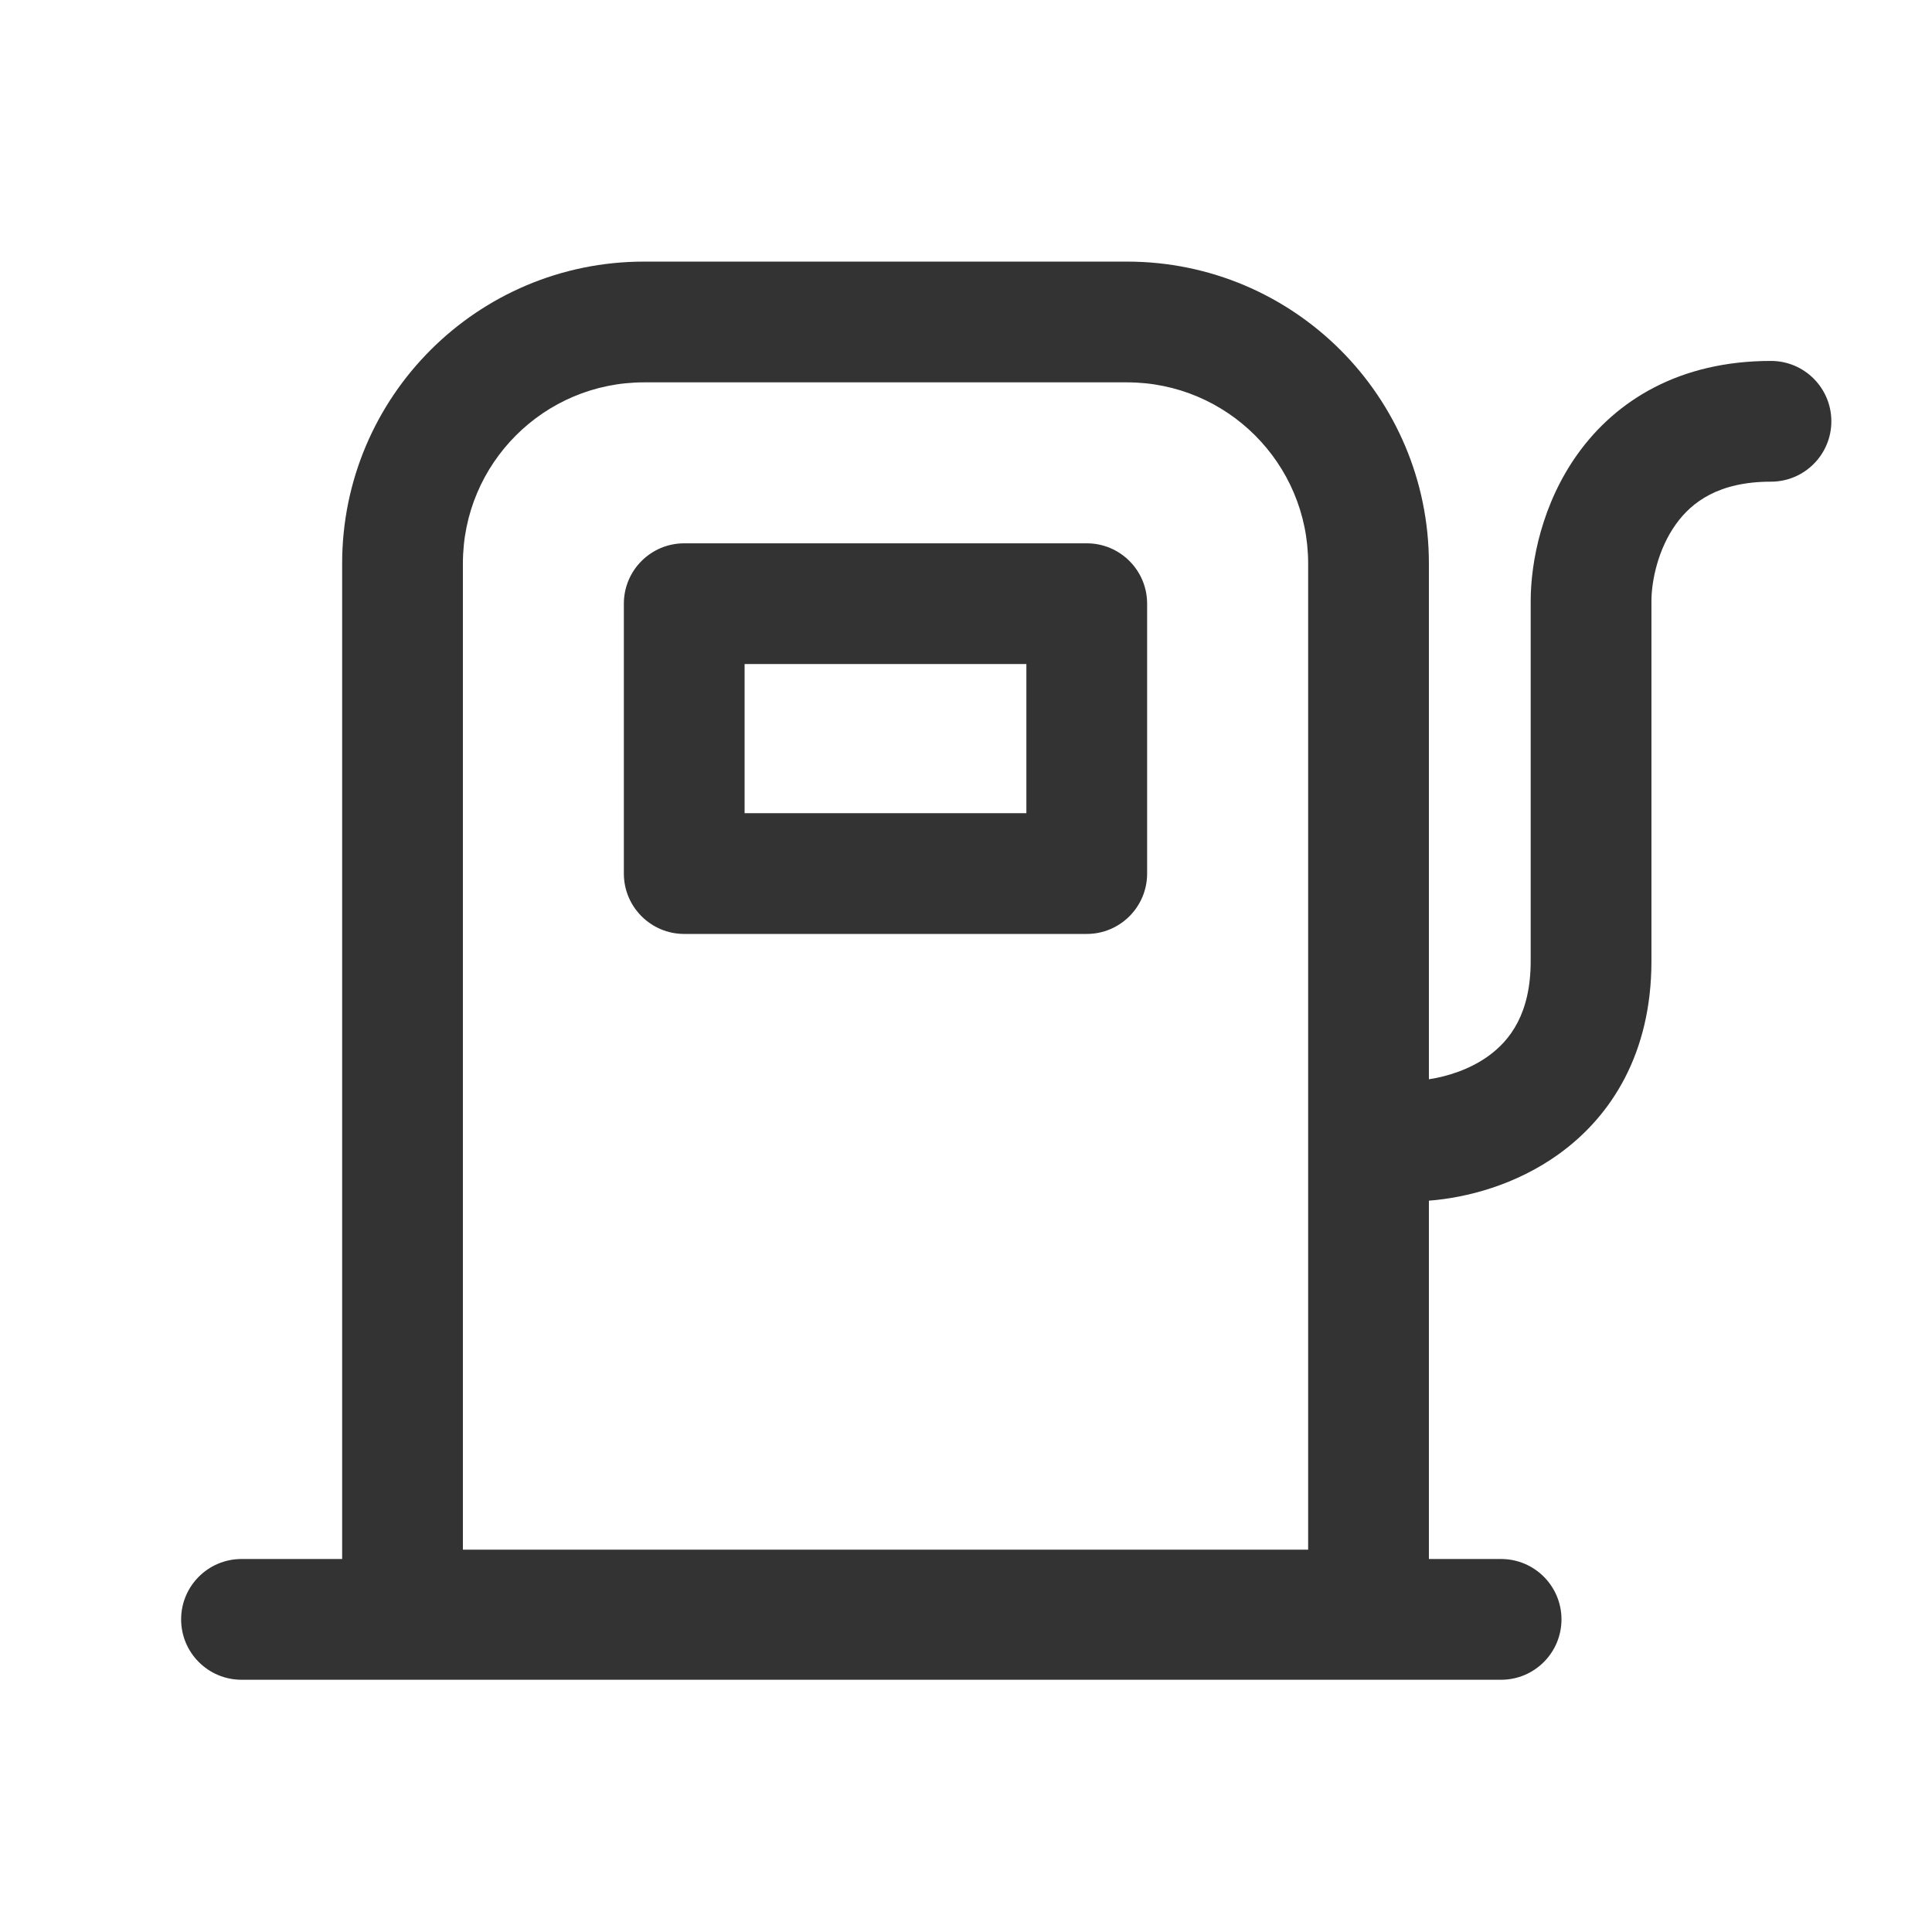 <svg width="32" height="32" viewBox="0 0 32 32" fill="none" xmlns="http://www.w3.org/2000/svg">
<path fill-rule="evenodd" clip-rule="evenodd" d="M10.667 4.333C7.905 4.333 5.667 6.572 5.667 9.333V25.822H4C3.448 25.822 3 26.27 3 26.822C3 27.374 3.448 27.822 4 27.822H24.863C25.415 27.822 25.863 27.374 25.863 26.822C25.863 26.27 25.415 25.822 24.863 25.822H23.667V19.887C24.297 19.838 25.108 19.627 25.819 19.115C26.698 18.482 27.353 17.437 27.353 15.919V15.905V15.891V15.877V15.863V15.849V15.835V15.821V15.807V15.793V15.779V15.765V15.751V15.737V15.723V15.709V15.695V15.681V15.667V15.653V15.639V15.625V15.611V15.597V15.582V15.569V15.554V15.54V15.526V15.512V15.498V15.484V15.47V15.456V15.442V15.428V15.414V15.4V15.386V15.371V15.357V15.343V15.329V15.315V15.301V15.287V15.273V15.259V15.245V15.23V15.216V15.202V15.188V15.174V15.16V15.146V15.132V15.118V15.104V15.089V15.075V15.061V15.047V15.033V15.019V15.005V14.991V14.977V14.963V14.948V14.934V14.92V14.906V14.892V14.878V14.864V14.85V14.836V14.822V14.808V14.794V14.78V14.765V14.751V14.737V14.723V14.709V14.695V14.681V14.667V14.653V14.639V14.625V14.611V14.597V14.583V14.569V14.555V14.54V14.527V14.512V14.498V14.484V14.47V14.456V14.442V14.428V14.414V14.4V14.386V14.372V14.358V14.344V14.331V14.316V14.303V14.289V14.275V14.261V14.247V14.233V14.219V14.205V14.191V14.177V14.163V14.149V14.135V14.121V14.107V14.094V14.08V14.066V14.052V14.038V14.024V14.01V13.997V13.983V13.969V13.955V13.941V13.927V13.914V13.9V13.886V13.872V13.858V13.845V13.831V13.817V13.803V13.79V13.776V13.762V13.748V13.735V13.721V13.707V13.694V13.68V13.666V13.653V13.639V13.625V13.612V13.598V13.585V13.571V13.557V13.544V13.53V13.517V13.503V13.489V13.476V13.462V13.449V13.435V13.422V13.408V13.395V13.381V13.368V13.354V13.341V13.328V13.314V13.301V13.287V13.274V13.261V13.247V13.234V13.22V13.207V13.194V13.18V13.167V13.154V13.14V13.127V13.114V13.101V13.087V13.074V13.061V13.048V13.035V13.021V13.008V12.995V12.982V12.969V12.956V12.943V12.93V12.916V12.903V12.89V12.877V12.864V12.851V12.838V12.825V12.812V12.799V12.786V12.773V12.761V12.748V12.735V12.722V12.709V12.696V12.683V12.67V12.658V12.645V12.632V12.619V12.607V12.594V12.581V12.568V12.556V12.543V12.53V12.518V12.505V12.492V12.48V12.467V12.455V12.442V12.43V12.417V12.405V12.392V12.38V12.367V12.355V12.342V12.33V12.317V12.305V12.293V12.28V12.268V12.256V12.243V12.231V12.219V12.207V12.194V12.182V12.17V12.158V12.146V12.133V12.121V12.109V12.097V12.085V12.073V12.061V12.049V12.037V12.025V12.013V12.001V11.989V11.977V11.966V11.954V11.942V11.93V11.918V11.906V11.895V11.883V11.871V11.859V11.848V11.836V11.824V11.813V11.801V11.79V11.778V11.767V11.755V11.743V11.732V11.72V11.709V11.698V11.686V11.675V11.664V11.652V11.641V11.63V11.618V11.607V11.596V11.585V11.573V11.562V11.551V11.54V11.529V11.518V11.507V11.495V11.485V11.473V11.463V11.452V11.441V11.43V11.419V11.408V11.397V11.386V11.376V11.365V11.354V11.343V11.333V11.322V11.311V11.301V11.29V11.28V11.269V11.258V11.248V11.237V11.227V11.216V11.206V11.196V11.185V11.175V11.165V11.154V11.144V11.134V11.124V11.113V11.103V11.093V11.083V11.073V11.063V11.053V11.043V11.033V11.023V11.013V11.003V10.993V10.983V10.973V10.964V10.954V10.944V10.934V10.925V10.915V10.905V10.896V10.886V10.877V10.867V10.857V10.848V10.838V10.829V10.82V10.81V10.801V10.791V10.782V10.773V10.764V10.755V10.745V10.736V10.727V10.718V10.709V10.7V10.691V10.682V10.673V10.664V10.655V10.646V10.637V10.629V10.62V10.611V10.602V10.594V10.585V10.576V10.568V10.559V10.55V10.542V10.534V10.525V10.517V10.508V10.5V10.492V10.483V10.475V10.467V10.458V10.45V10.442V10.434V10.426V10.418V10.41V10.402V10.394V10.386V10.378V10.37V10.362V10.354V10.347V10.339V10.331V10.323V10.316V10.308V10.301V10.293V10.286V10.278V10.271V10.263V10.256V10.248V10.241V10.234V10.226V10.219V10.212V10.205V10.198V10.191V10.184V10.177V10.17V10.163V10.156V10.149V10.142V10.135V10.128V10.122V10.115V10.108V10.101V10.095V10.088V10.082V10.075V10.069V10.062V10.056V10.05V10.043V10.037V10.031V10.024V10.018V10.012V10.006V10V9.994V9.988V9.982V9.976V9.97V9.964V9.958C27.353 9.621 27.462 9.094 27.76 8.68C28.022 8.316 28.467 7.978 29.333 7.978C29.885 7.978 30.333 7.53 30.333 6.978C30.333 6.426 29.885 5.978 29.333 5.978C27.815 5.978 26.77 6.633 26.137 7.511C25.541 8.339 25.353 9.301 25.353 9.958V9.964V9.97V9.976V9.982V9.988V9.994V10V10.006V10.012V10.018V10.024V10.031V10.037V10.043V10.05V10.056V10.062V10.069V10.075V10.082V10.088V10.095V10.101V10.108V10.115V10.122V10.128V10.135V10.142V10.149V10.156V10.163V10.17V10.177V10.184V10.191V10.198V10.205V10.212V10.219V10.226V10.234V10.241V10.248V10.256V10.263V10.271V10.278V10.286V10.293V10.301V10.308V10.316V10.323V10.331V10.339V10.347V10.354V10.362V10.37V10.378V10.386V10.394V10.402V10.41V10.418V10.426V10.434V10.442V10.45V10.458V10.467V10.475V10.483V10.492V10.5V10.508V10.517V10.525V10.534V10.542V10.55V10.559V10.568V10.576V10.585V10.594V10.602V10.611V10.62V10.629V10.637V10.646V10.655V10.664V10.673V10.682V10.691V10.7V10.709V10.718V10.727V10.736V10.745V10.755V10.764V10.773V10.782V10.791V10.801V10.81V10.82V10.829V10.838V10.848V10.857V10.867V10.877V10.886V10.896V10.905V10.915V10.925V10.934V10.944V10.954V10.964V10.973V10.983V10.993V11.003V11.013V11.023V11.033V11.043V11.053V11.063V11.073V11.083V11.093V11.103V11.113V11.124V11.134V11.144V11.154V11.165V11.175V11.185V11.196V11.206V11.216V11.227V11.237V11.248V11.258V11.269V11.28V11.29V11.301V11.311V11.322V11.333V11.343V11.354V11.365V11.376V11.386V11.397V11.408V11.419V11.43V11.441V11.452V11.463V11.473V11.485V11.495V11.507V11.518V11.529V11.54V11.551V11.562V11.573V11.585V11.596V11.607V11.618V11.63V11.641V11.652V11.664V11.675V11.686V11.698V11.709V11.72V11.732V11.743V11.755V11.767V11.778V11.79V11.801V11.813V11.824V11.836V11.848V11.859V11.871V11.883V11.895V11.906V11.918V11.93V11.942V11.954V11.966V11.977V11.989V12.001V12.013V12.025V12.037V12.049V12.061V12.073V12.085V12.097V12.109V12.121V12.133V12.146V12.158V12.17V12.182V12.194V12.207V12.219V12.231V12.243V12.256V12.268V12.28V12.293V12.305V12.317V12.33V12.342V12.355V12.367V12.38V12.392V12.405V12.417V12.43V12.442V12.455V12.467V12.48V12.492V12.505V12.518V12.53V12.543V12.556V12.568V12.581V12.594V12.607V12.619V12.632V12.645V12.658V12.67V12.683V12.696V12.709V12.722V12.735V12.748V12.761V12.773V12.786V12.799V12.812V12.825V12.838V12.851V12.864V12.877V12.89V12.903V12.916V12.93V12.943V12.956V12.969V12.982V12.995V13.008V13.021V13.035V13.048V13.061V13.074V13.087V13.101V13.114V13.127V13.14V13.154V13.167V13.18V13.194V13.207V13.22V13.234V13.247V13.261V13.274V13.287V13.301V13.314V13.328V13.341V13.354V13.368V13.381V13.395V13.408V13.422V13.435V13.449V13.462V13.476V13.489V13.503V13.517V13.53V13.544V13.557V13.571V13.585V13.598V13.612V13.625V13.639V13.653V13.666V13.68V13.694V13.707V13.721V13.735V13.748V13.762V13.776V13.79V13.803V13.817V13.831V13.845V13.858V13.872V13.886V13.9V13.914V13.927V13.941V13.955V13.969V13.983V13.997V14.01V14.024V14.038V14.052V14.066V14.08V14.094V14.107V14.121V14.135V14.149V14.163V14.177V14.191V14.205V14.219V14.233V14.247V14.261V14.275V14.289V14.303V14.316V14.331V14.344V14.358V14.372V14.386V14.4V14.414V14.428V14.442V14.456V14.47V14.484V14.498V14.512V14.527V14.54V14.555V14.569V14.583V14.597V14.611V14.625V14.639V14.653V14.667V14.681V14.695V14.709V14.723V14.737V14.751V14.765V14.78V14.794V14.808V14.822V14.836V14.85V14.864V14.878V14.892V14.906V14.92V14.934V14.948V14.963V14.977V14.991V15.005V15.019V15.033V15.047V15.061V15.075V15.089V15.104V15.118V15.132V15.146V15.16V15.174V15.188V15.202V15.216V15.23V15.245V15.259V15.273V15.287V15.301V15.315V15.329V15.343V15.357V15.371V15.386V15.4V15.414V15.428V15.442V15.456V15.47V15.484V15.498V15.512V15.526V15.54V15.554V15.569V15.582V15.597V15.611V15.625V15.639V15.653V15.667V15.681V15.695V15.709V15.723V15.737V15.751V15.765V15.779V15.793V15.807V15.821V15.835V15.849V15.863V15.877V15.891V15.905V15.919C25.353 16.785 25.014 17.23 24.651 17.492C24.344 17.713 23.974 17.83 23.667 17.876V9.333C23.667 6.572 21.428 4.333 18.667 4.333H10.667ZM7.667 9.333C7.667 7.676 9.01 6.333 10.667 6.333H18.667C20.323 6.333 21.667 7.676 21.667 9.333V25.667H7.667V9.333ZM11.333 8.999C10.781 8.999 10.333 9.446 10.333 9.999V14.469C10.333 15.021 10.781 15.469 11.333 15.469H18C18.552 15.469 19 15.021 19 14.469V9.999C19 9.446 18.552 8.999 18 8.999H11.333ZM12.333 13.469V10.999H17V13.469H12.333Z" fill="#333333"/>
</svg>
